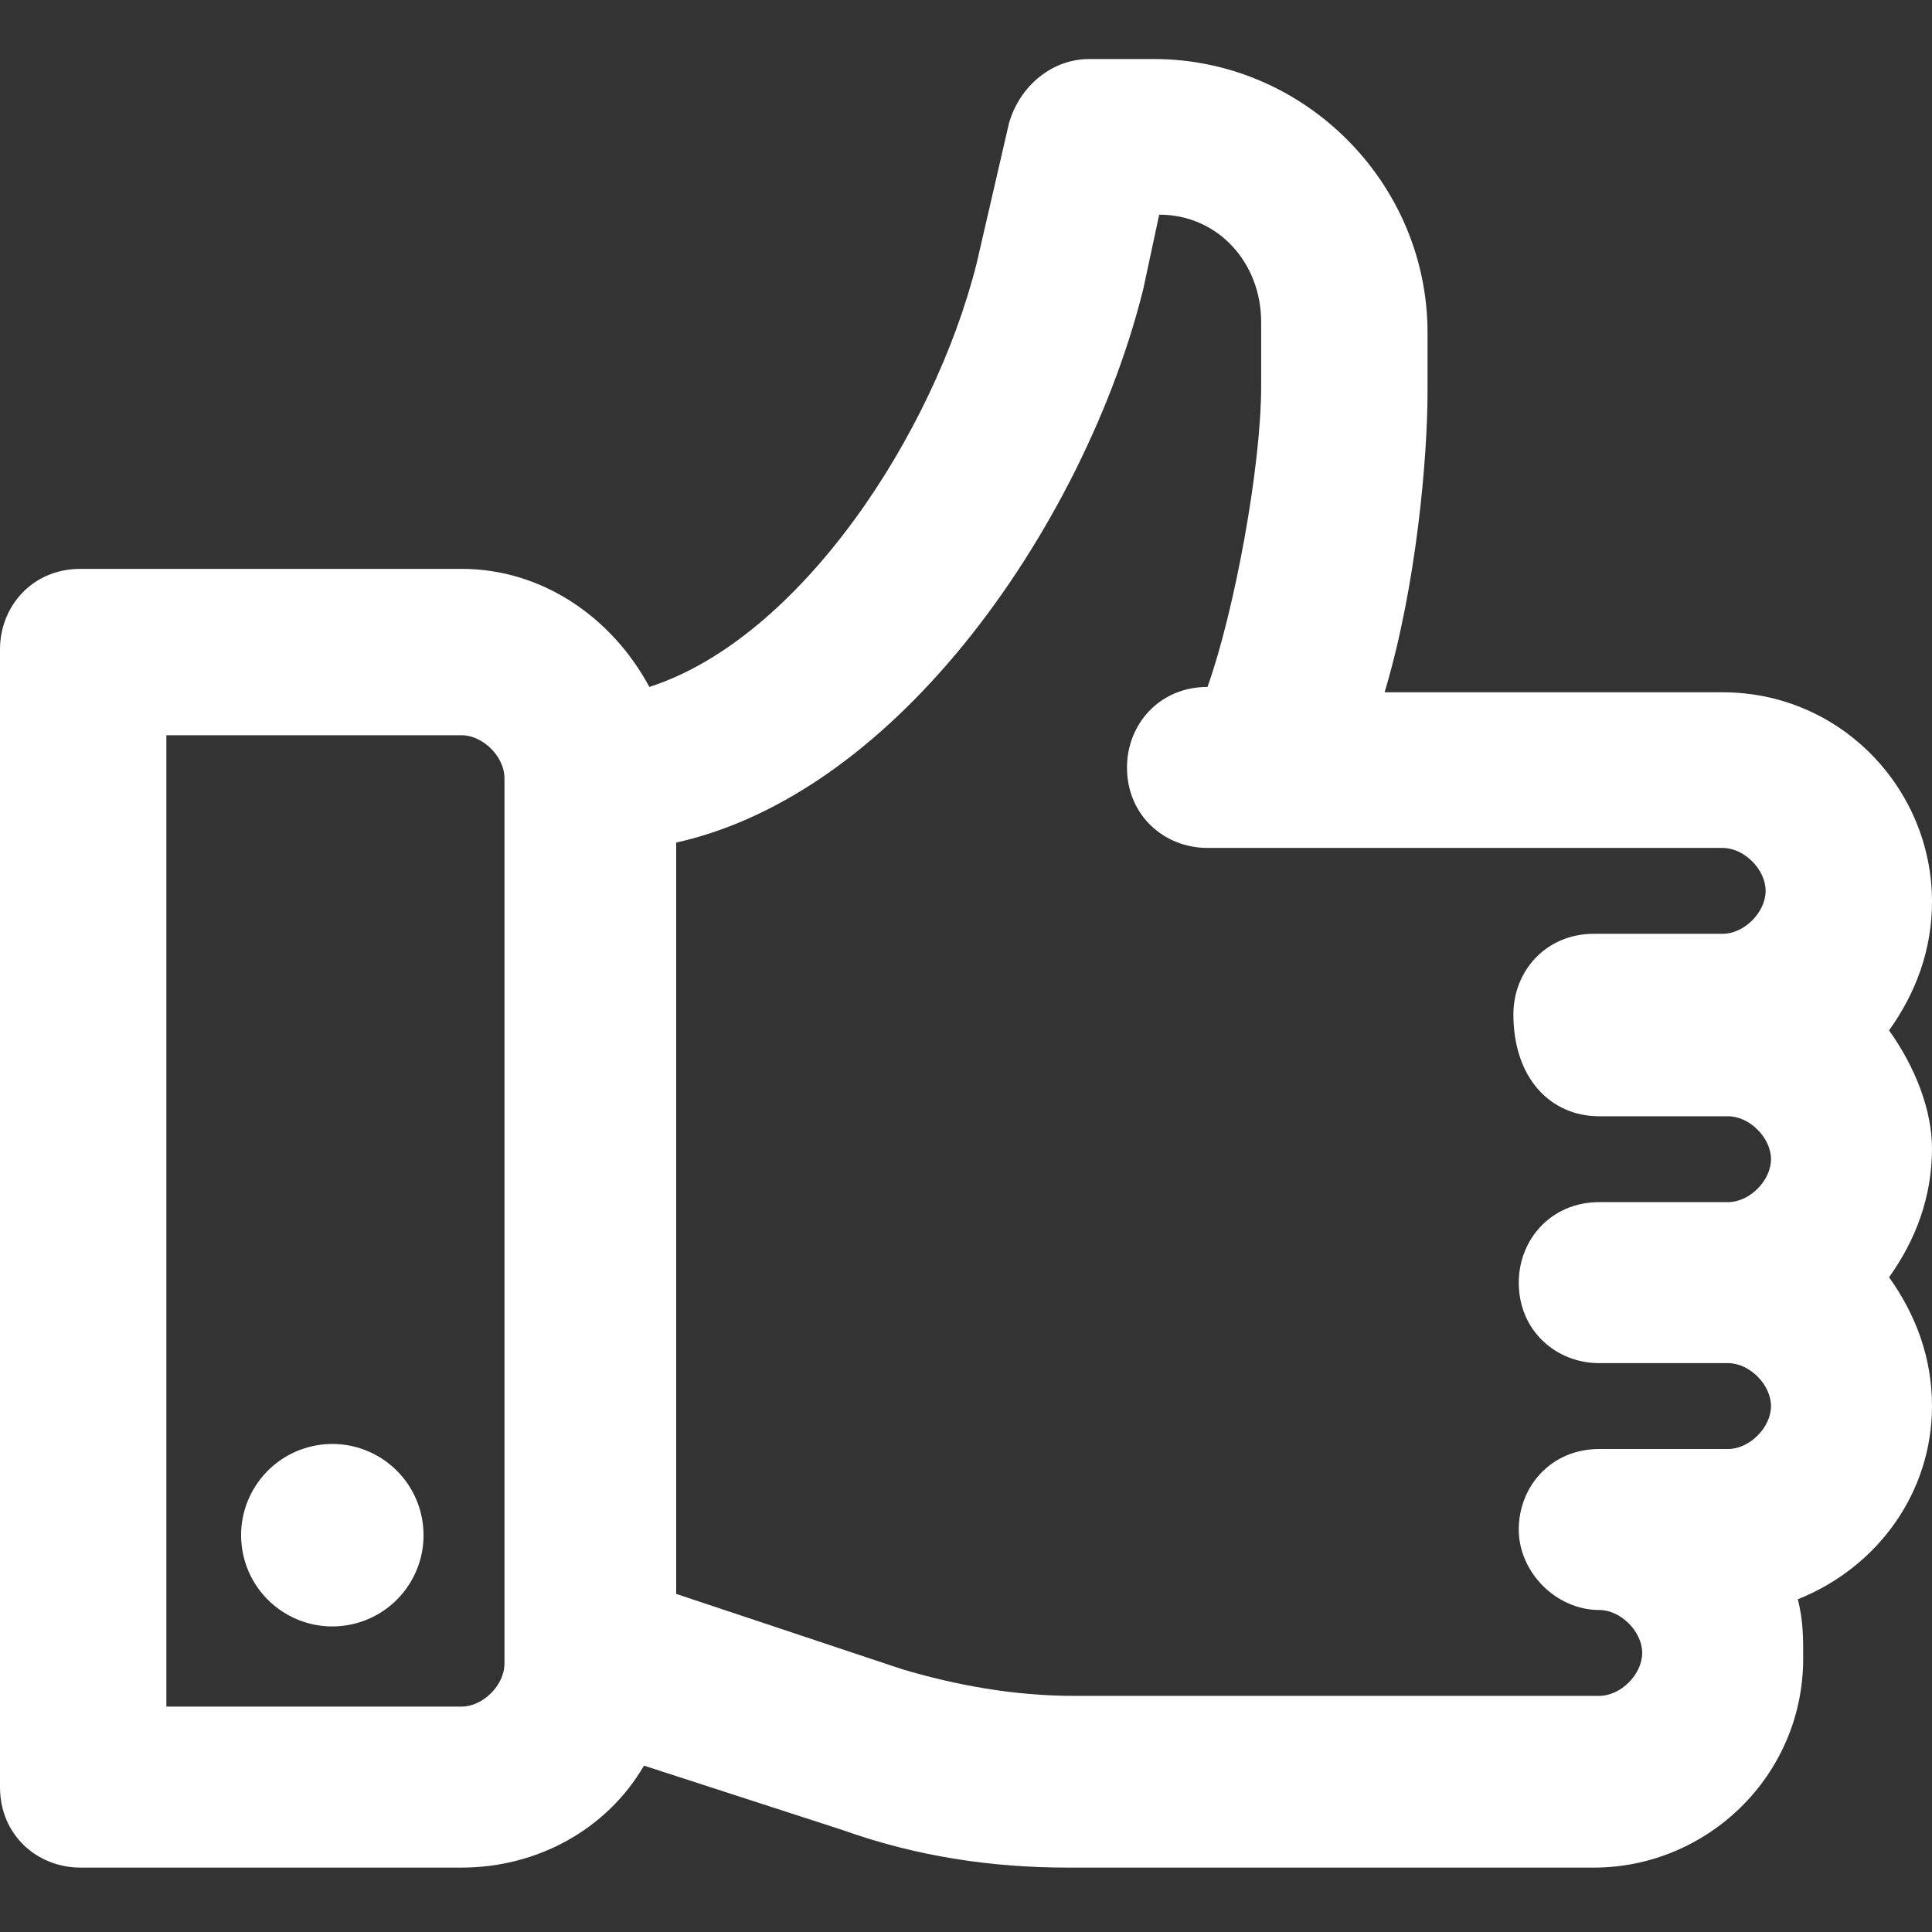 <?xml version="1.0" encoding="utf-8"?>
<!-- Generator: Adobe Illustrator 23.0.1, SVG Export Plug-In . SVG Version: 6.00 Build 0)  -->
<svg version="1.1" id="Layer_1" xmlns="http://www.w3.org/2000/svg" xmlns:xlink="http://www.w3.org/1999/xlink" x="0px" y="0px"
	 viewBox="0 0 36 36" style="enable-background:new 0 0 36 36;" xml:space="preserve">
<rect x="0" y="0" width="36" height="36" fill="#333333" stroke="none"/>
<style type="text/css">
	.st0{fill:#FFFFFF;}
</style>
<g>
	<path class="st0" d="M35.2,19.2c0.5-0.7,0.8-1.5,0.8-2.4c0-2.1-1.7-3.9-3.9-3.9h-6.3c0.6-2,0.8-4.4,0.8-5.6V6.2
		c0-2.8-2.3-5.1-5.1-5.1h-1.2c-0.7,0-1.3,0.5-1.5,1.2l-0.6,2.6c-0.8,3.2-3.3,7-6.1,7.9c-0.7-1.3-2-2.2-3.5-2.2H1.5
		c-0.9,0-1.5,0.7-1.5,1.5v21.2c0,0.9,0.7,1.5,1.5,1.5h7.1c1.4,0,2.7-0.7,3.4-1.9l3.7,1.2c1.4,0.5,2.8,0.7,4.2,0.7h9.8
		c2.1,0,3.9-1.7,3.9-3.9c0-0.4,0-0.7-0.1-1.1c1.5-0.6,2.5-2,2.5-3.6c0-0.9-0.3-1.7-0.8-2.4c0.5-0.7,0.8-1.5,0.8-2.4
		C36,20.7,35.7,19.9,35.2,19.2z M9.4,31c0,0.4-0.4,0.8-0.8,0.8H3.1V13.7h5.5c0.4,0,0.8,0.4,0.8,0.8V31z M29.8,20.8h2.4
		c0.4,0,0.8,0.4,0.8,0.8c0,0.4-0.4,0.8-0.8,0.8h-2.4c-0.9,0-1.5,0.7-1.5,1.5c0,0.9,0.7,1.5,1.5,1.5h2.4c0.4,0,0.8,0.4,0.8,0.8
		c0,0.4-0.4,0.8-0.8,0.8h-2.4c-0.9,0-1.5,0.7-1.5,1.5s0.7,1.5,1.5,1.5c0.4,0,0.8,0.4,0.8,0.8c0,0.4-0.4,0.8-0.8,0.8h-9.8
		c-1.1,0-2.2-0.2-3.2-0.5l-4.2-1.4v-14c1.8-0.4,3.6-1.6,5.2-3.5c1.6-1.9,2.9-4.4,3.5-6.8l0.3-1.4c1.1,0,1.9,0.9,1.9,2v1.2
		c0,1.5-0.5,4.2-1,5.6h0c-0.9,0-1.5,0.7-1.5,1.5c0,0.9,0.7,1.5,1.5,1.5h9.6c0.4,0,0.8,0.4,0.8,0.8c0,0.4-0.4,0.8-0.8,0.8h-2.4
		c-0.9,0-1.5,0.7-1.5,1.5C28.2,20.1,28.9,20.8,29.8,20.8z"/>
	<ellipse transform="matrix(0.987 -0.16 0.16 0.987 -4.503 1.37)" class="st0" cx="6.2" cy="28.6" rx="1.7" ry="1.7"/>
</g>
</svg>
